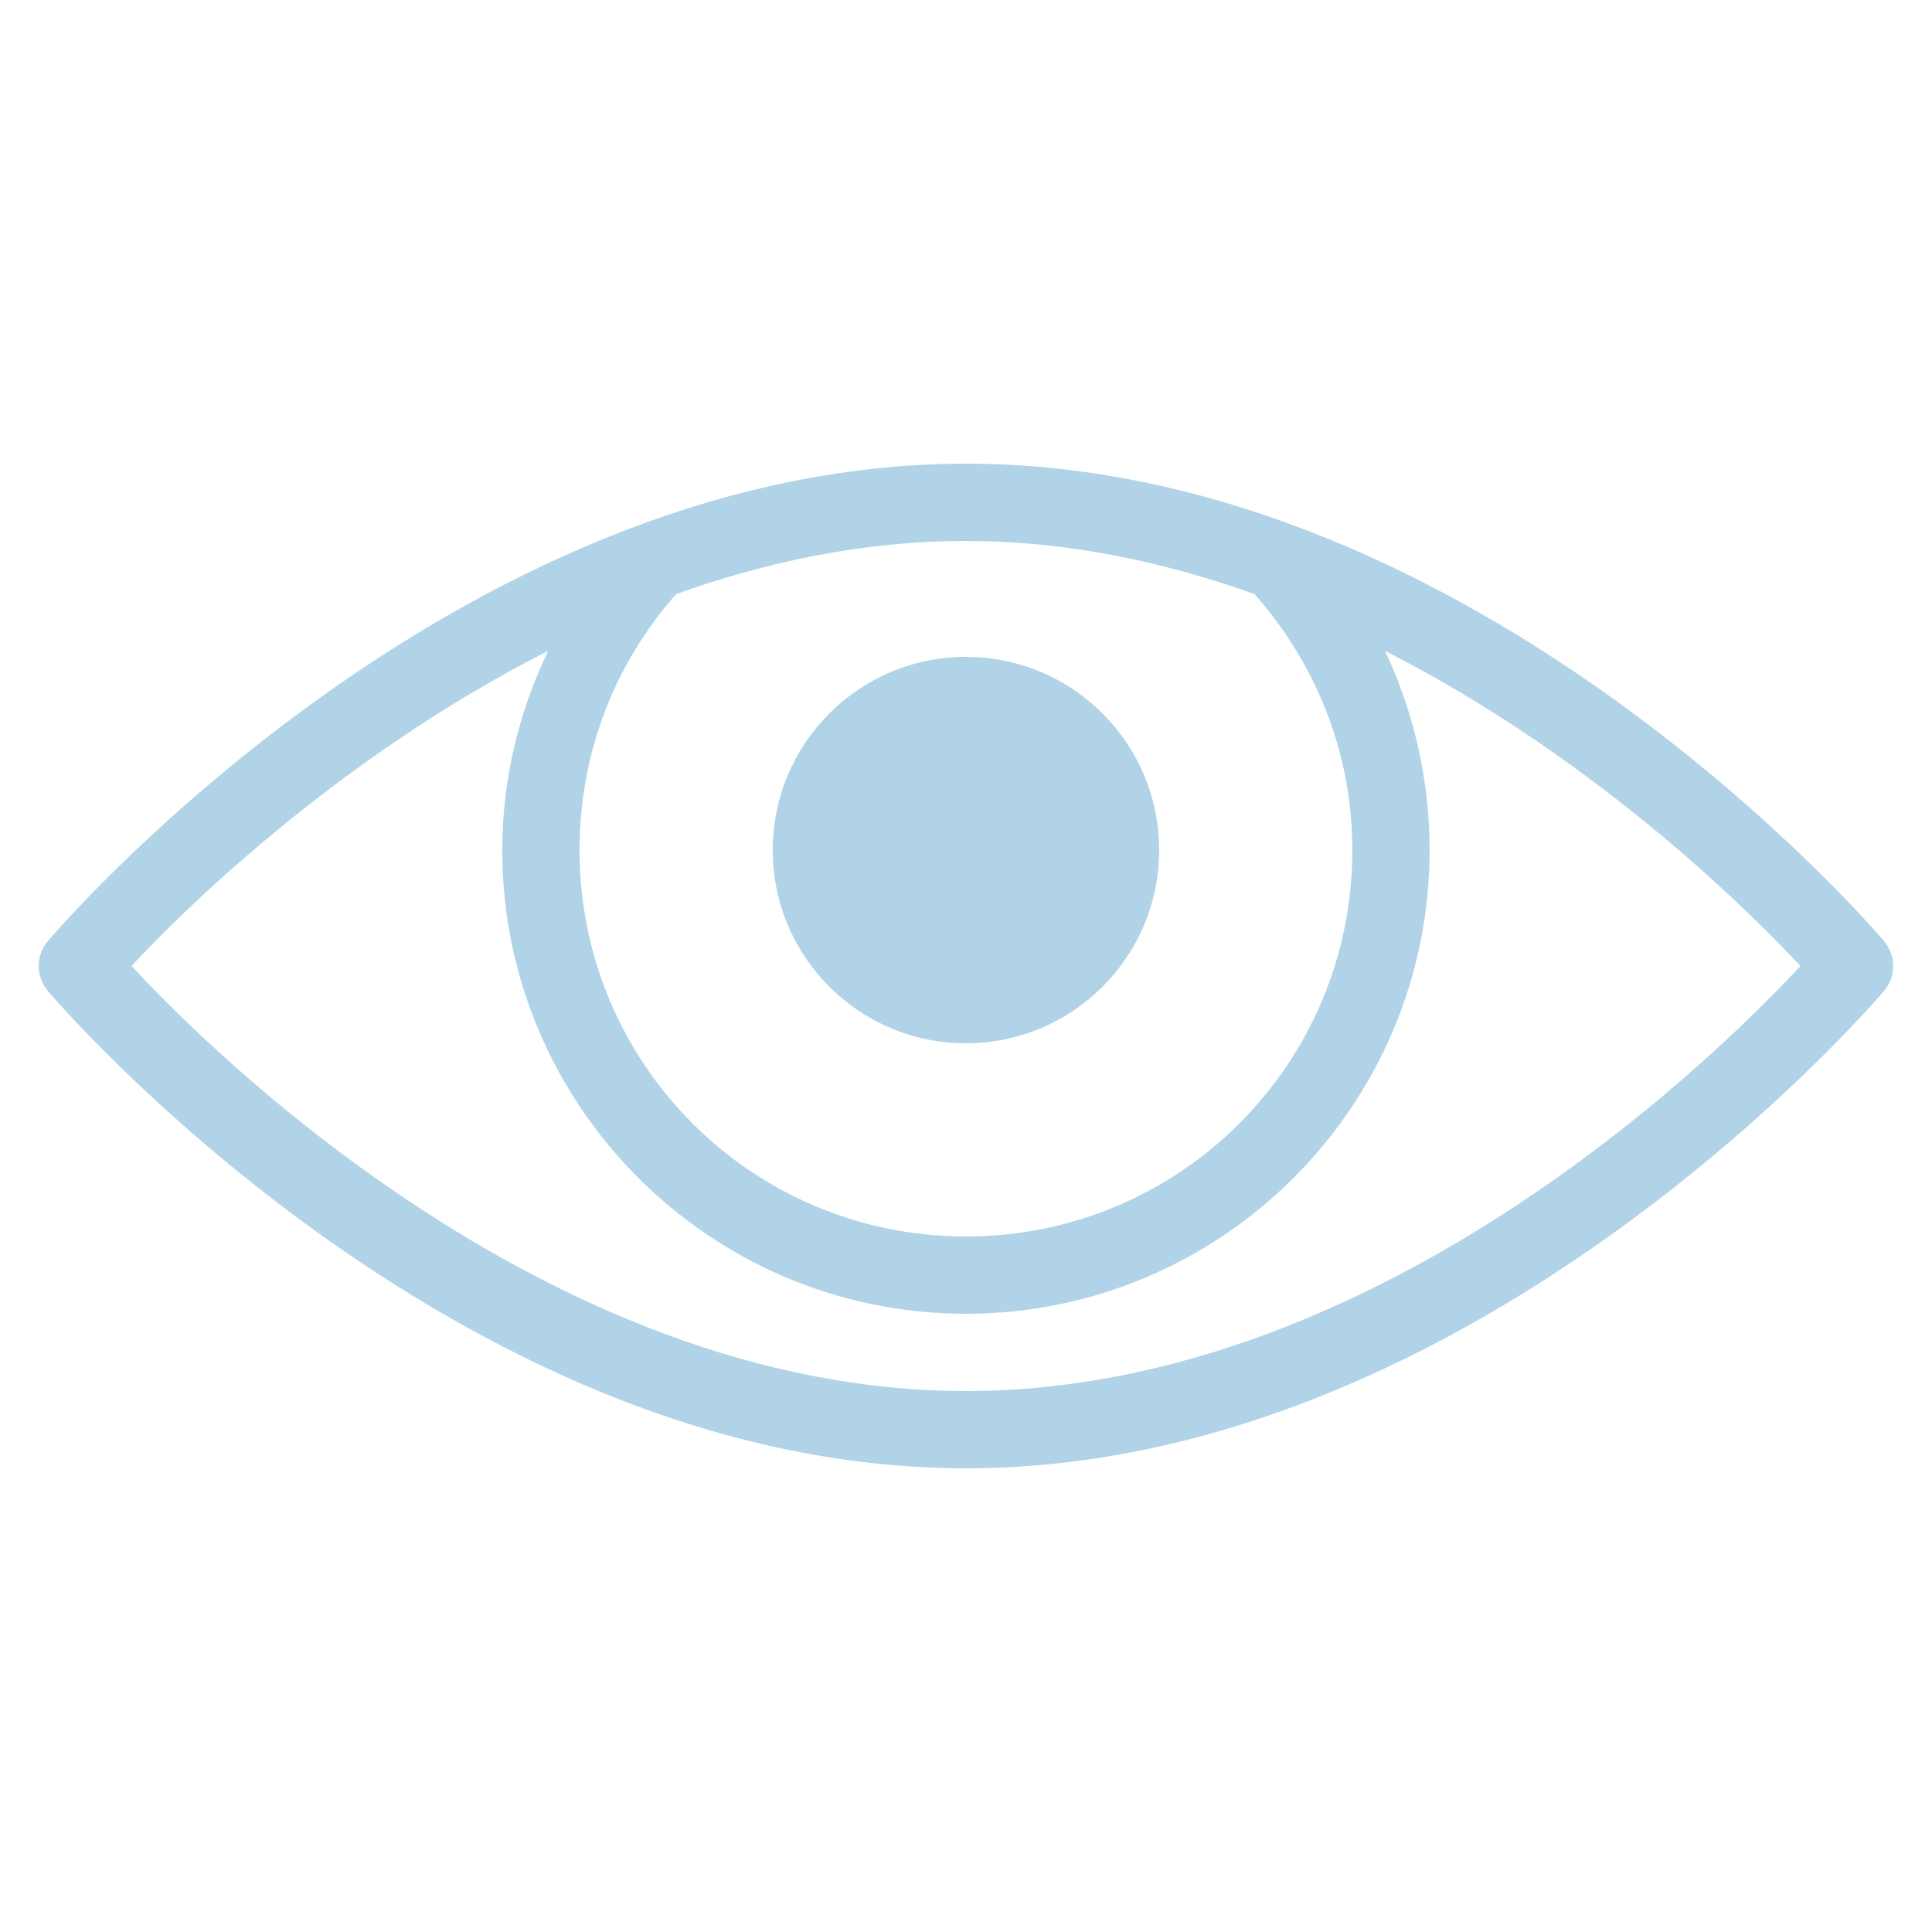 <svg width="30" height="30" viewBox="0 0 30 30" fill="none" xmlns="http://www.w3.org/2000/svg">
<path d="M14.999 7.2C7 7.2 0.749 14.606 0.749 14.606C0.552 14.831 0.552 15.169 0.749 15.394C0.749 15.394 7 22.8 14.999 22.8C22.998 22.8 29.249 15.394 29.249 15.394C29.446 15.169 29.446 14.831 29.249 14.606C29.249 14.606 22.998 7.2 14.999 7.2ZM14.999 8.4C16.577 8.4 18.084 8.726 19.48 9.225C20.418 10.284 20.999 11.669 20.999 13.2C20.999 16.521 18.32 19.2 14.999 19.2C11.678 19.2 8.999 16.521 8.999 13.2C8.999 11.669 9.562 10.284 10.499 9.225C11.901 8.723 13.417 8.4 14.999 8.4ZM8.512 10.106C8.062 11.044 7.799 12.094 7.799 13.2C7.799 17.17 11.029 20.4 14.999 20.4C18.97 20.4 22.199 17.17 22.199 13.2C22.199 12.098 21.948 11.044 21.506 10.106C24.895 11.829 27.332 14.327 27.956 15C26.98 16.055 21.583 21.6 14.999 21.6C8.416 21.6 3.018 16.055 2.043 15C2.666 14.325 5.116 11.829 8.512 10.106ZM14.999 10.2C13.342 10.2 11.999 11.543 11.999 13.2C11.999 14.857 13.342 16.2 14.999 16.2C16.656 16.2 17.999 14.857 17.999 13.2C17.999 11.543 16.656 10.2 14.999 10.2Z" fill="#B1D3E7"/>
</svg>
